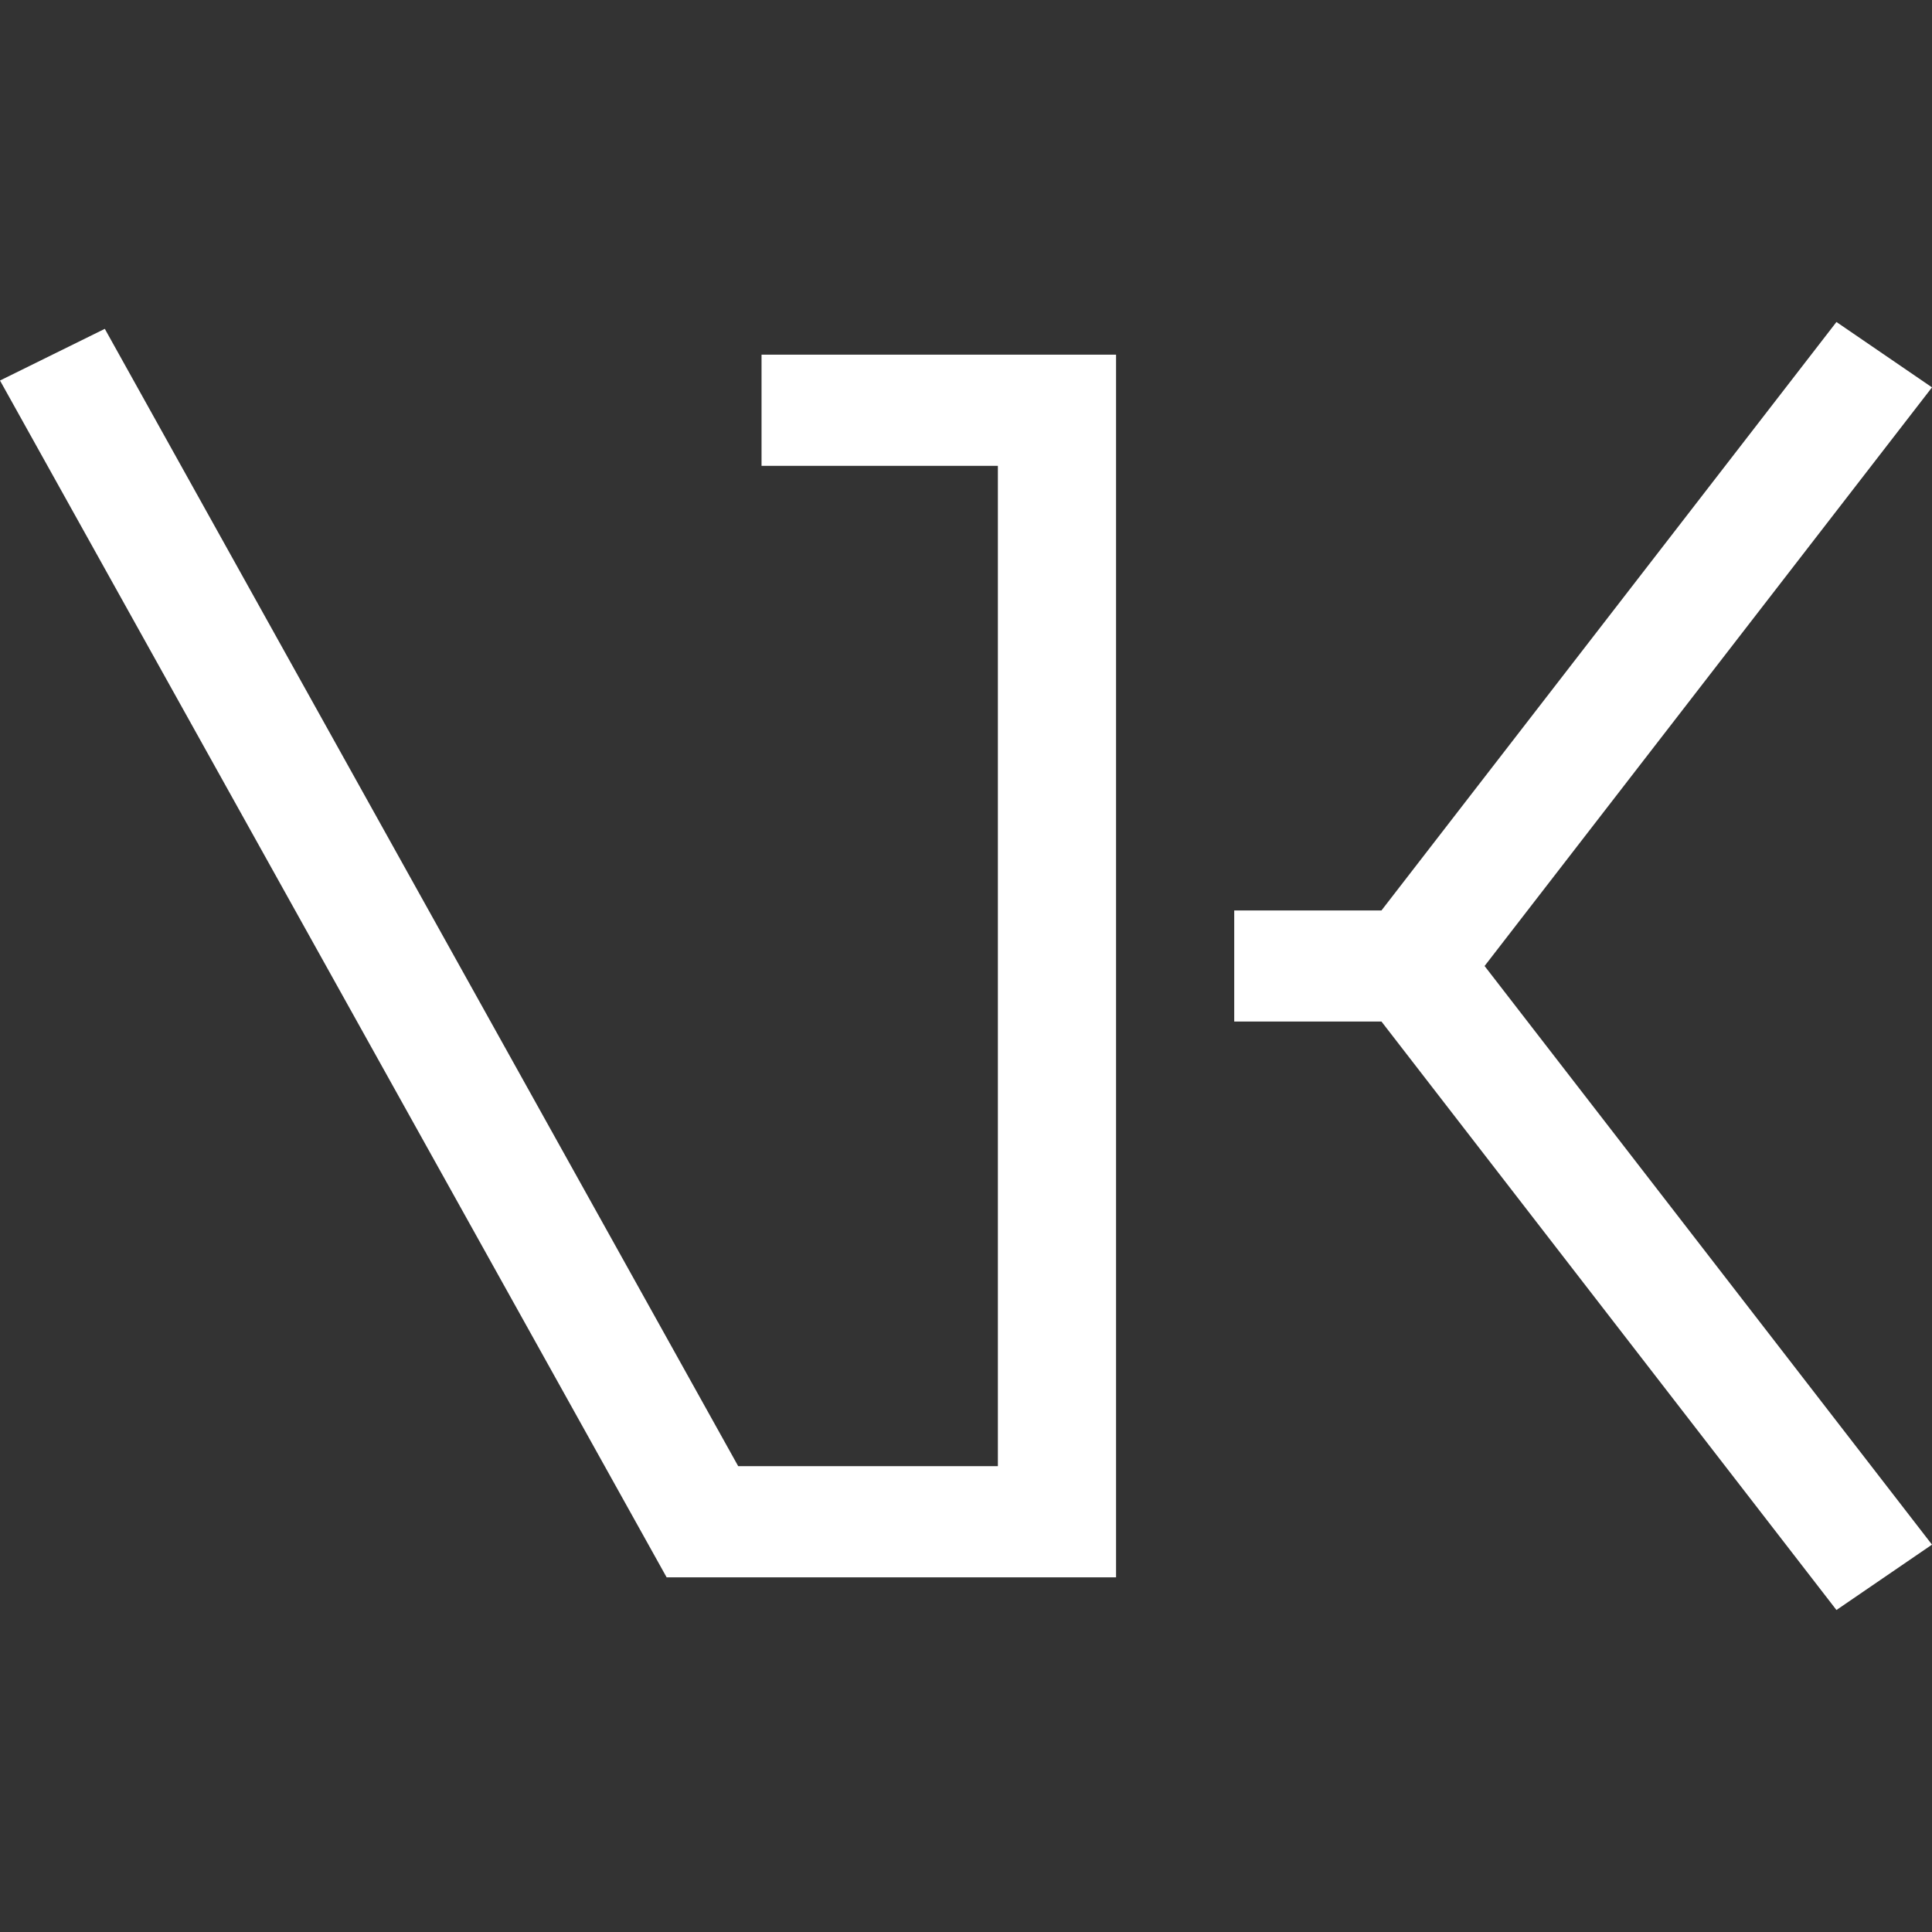 <?xml version="1.0" encoding="UTF-8"?> <svg xmlns="http://www.w3.org/2000/svg" width="24" height="24" viewBox="0 0 24 24" fill="none"><rect x="0" y="0" width="24" height="24" fill="#333333" stroke="none"/><path d="M22.813 4L17.161 11.31H15.332V12.69H17.161L22.813 20L24 19.188L18.442 12L24 4.812L22.813 4Z" fill="white"></path><path d="M9.17 18.213L1.302 4.085L0 4.727L8.281 19.594H13.864V4.406H9.46V5.787H12.396V18.213H9.17Z" fill="white"></path></svg> 